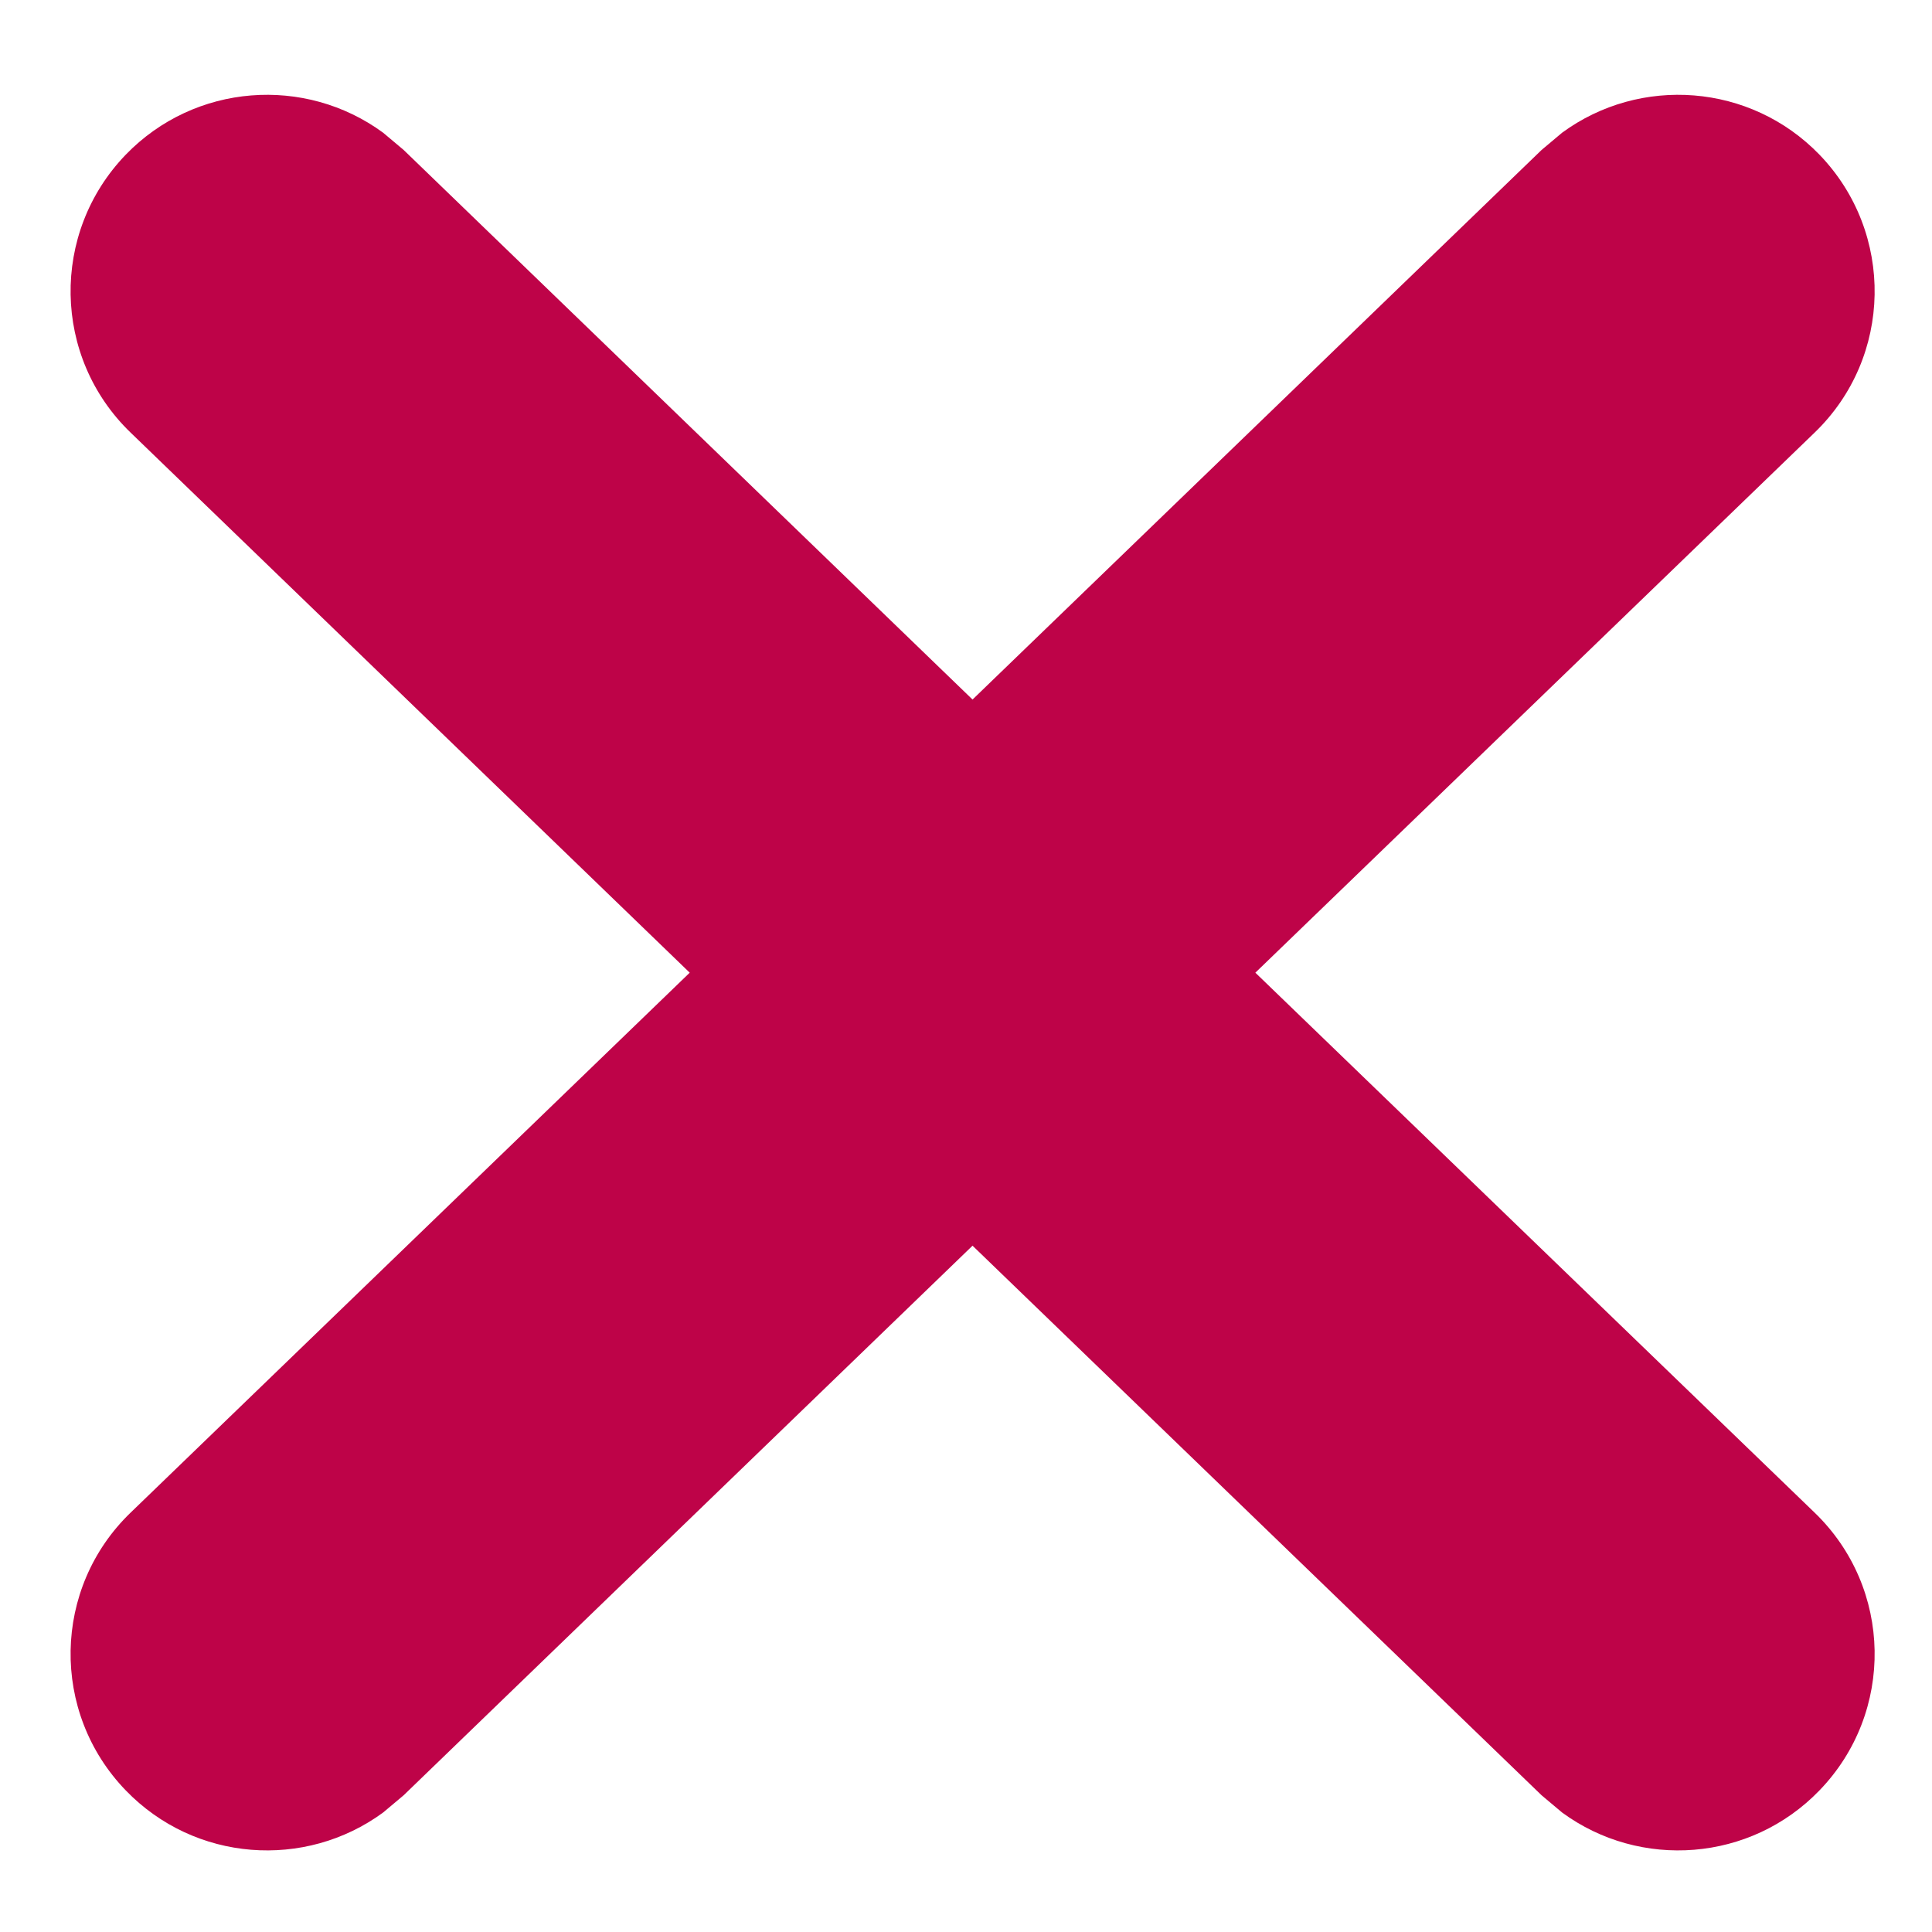 <?xml version="1.0" encoding="UTF-8"?>
<svg width="13px" height="13px" viewBox="0 0 13 13" version="1.1" xmlns="http://www.w3.org/2000/svg" xmlns:xlink="http://www.w3.org/1999/xlink">
    <title>Combined Shape</title>
    <g id="Connexion-/-Inscription" stroke="none" stroke-width="1" fill="none" fill-rule="evenodd">
        <g id="1-connexion-mail-erreur-unrecognized" transform="translate(-997, -226)" fill="#BE0348" fill-rule="nonzero">
            <g id="Popup" transform="translate(410, 206)">
                <g id="Button---Close" transform="translate(587, 20)">
                    <path d="M10.511,0.893 C11.036,0.508 11.778,0.56 12.243,1.041 C12.75,1.567 12.736,2.404 12.21,2.911 L12.21,2.911 L8.447,6.545 L12.21,10.178 C12.736,10.685 12.75,11.522 12.243,12.047 C11.778,12.529 11.036,12.581 10.511,12.196 L10.373,12.08 L6.544,8.382 L2.716,12.08 L2.578,12.196 C2.053,12.581 1.311,12.529 0.846,12.047 C0.339,11.522 0.353,10.685 0.879,10.178 L0.879,10.178 L4.641,6.545 L0.879,2.911 C0.353,2.404 0.339,1.567 0.846,1.041 C1.311,0.56 2.053,0.508 2.578,0.893 L2.716,1.009 L6.544,4.707 L10.373,1.009 Z" id="Combined-Shape"></path>
                </g>
            </g>
        </g>
    </g>
</svg>